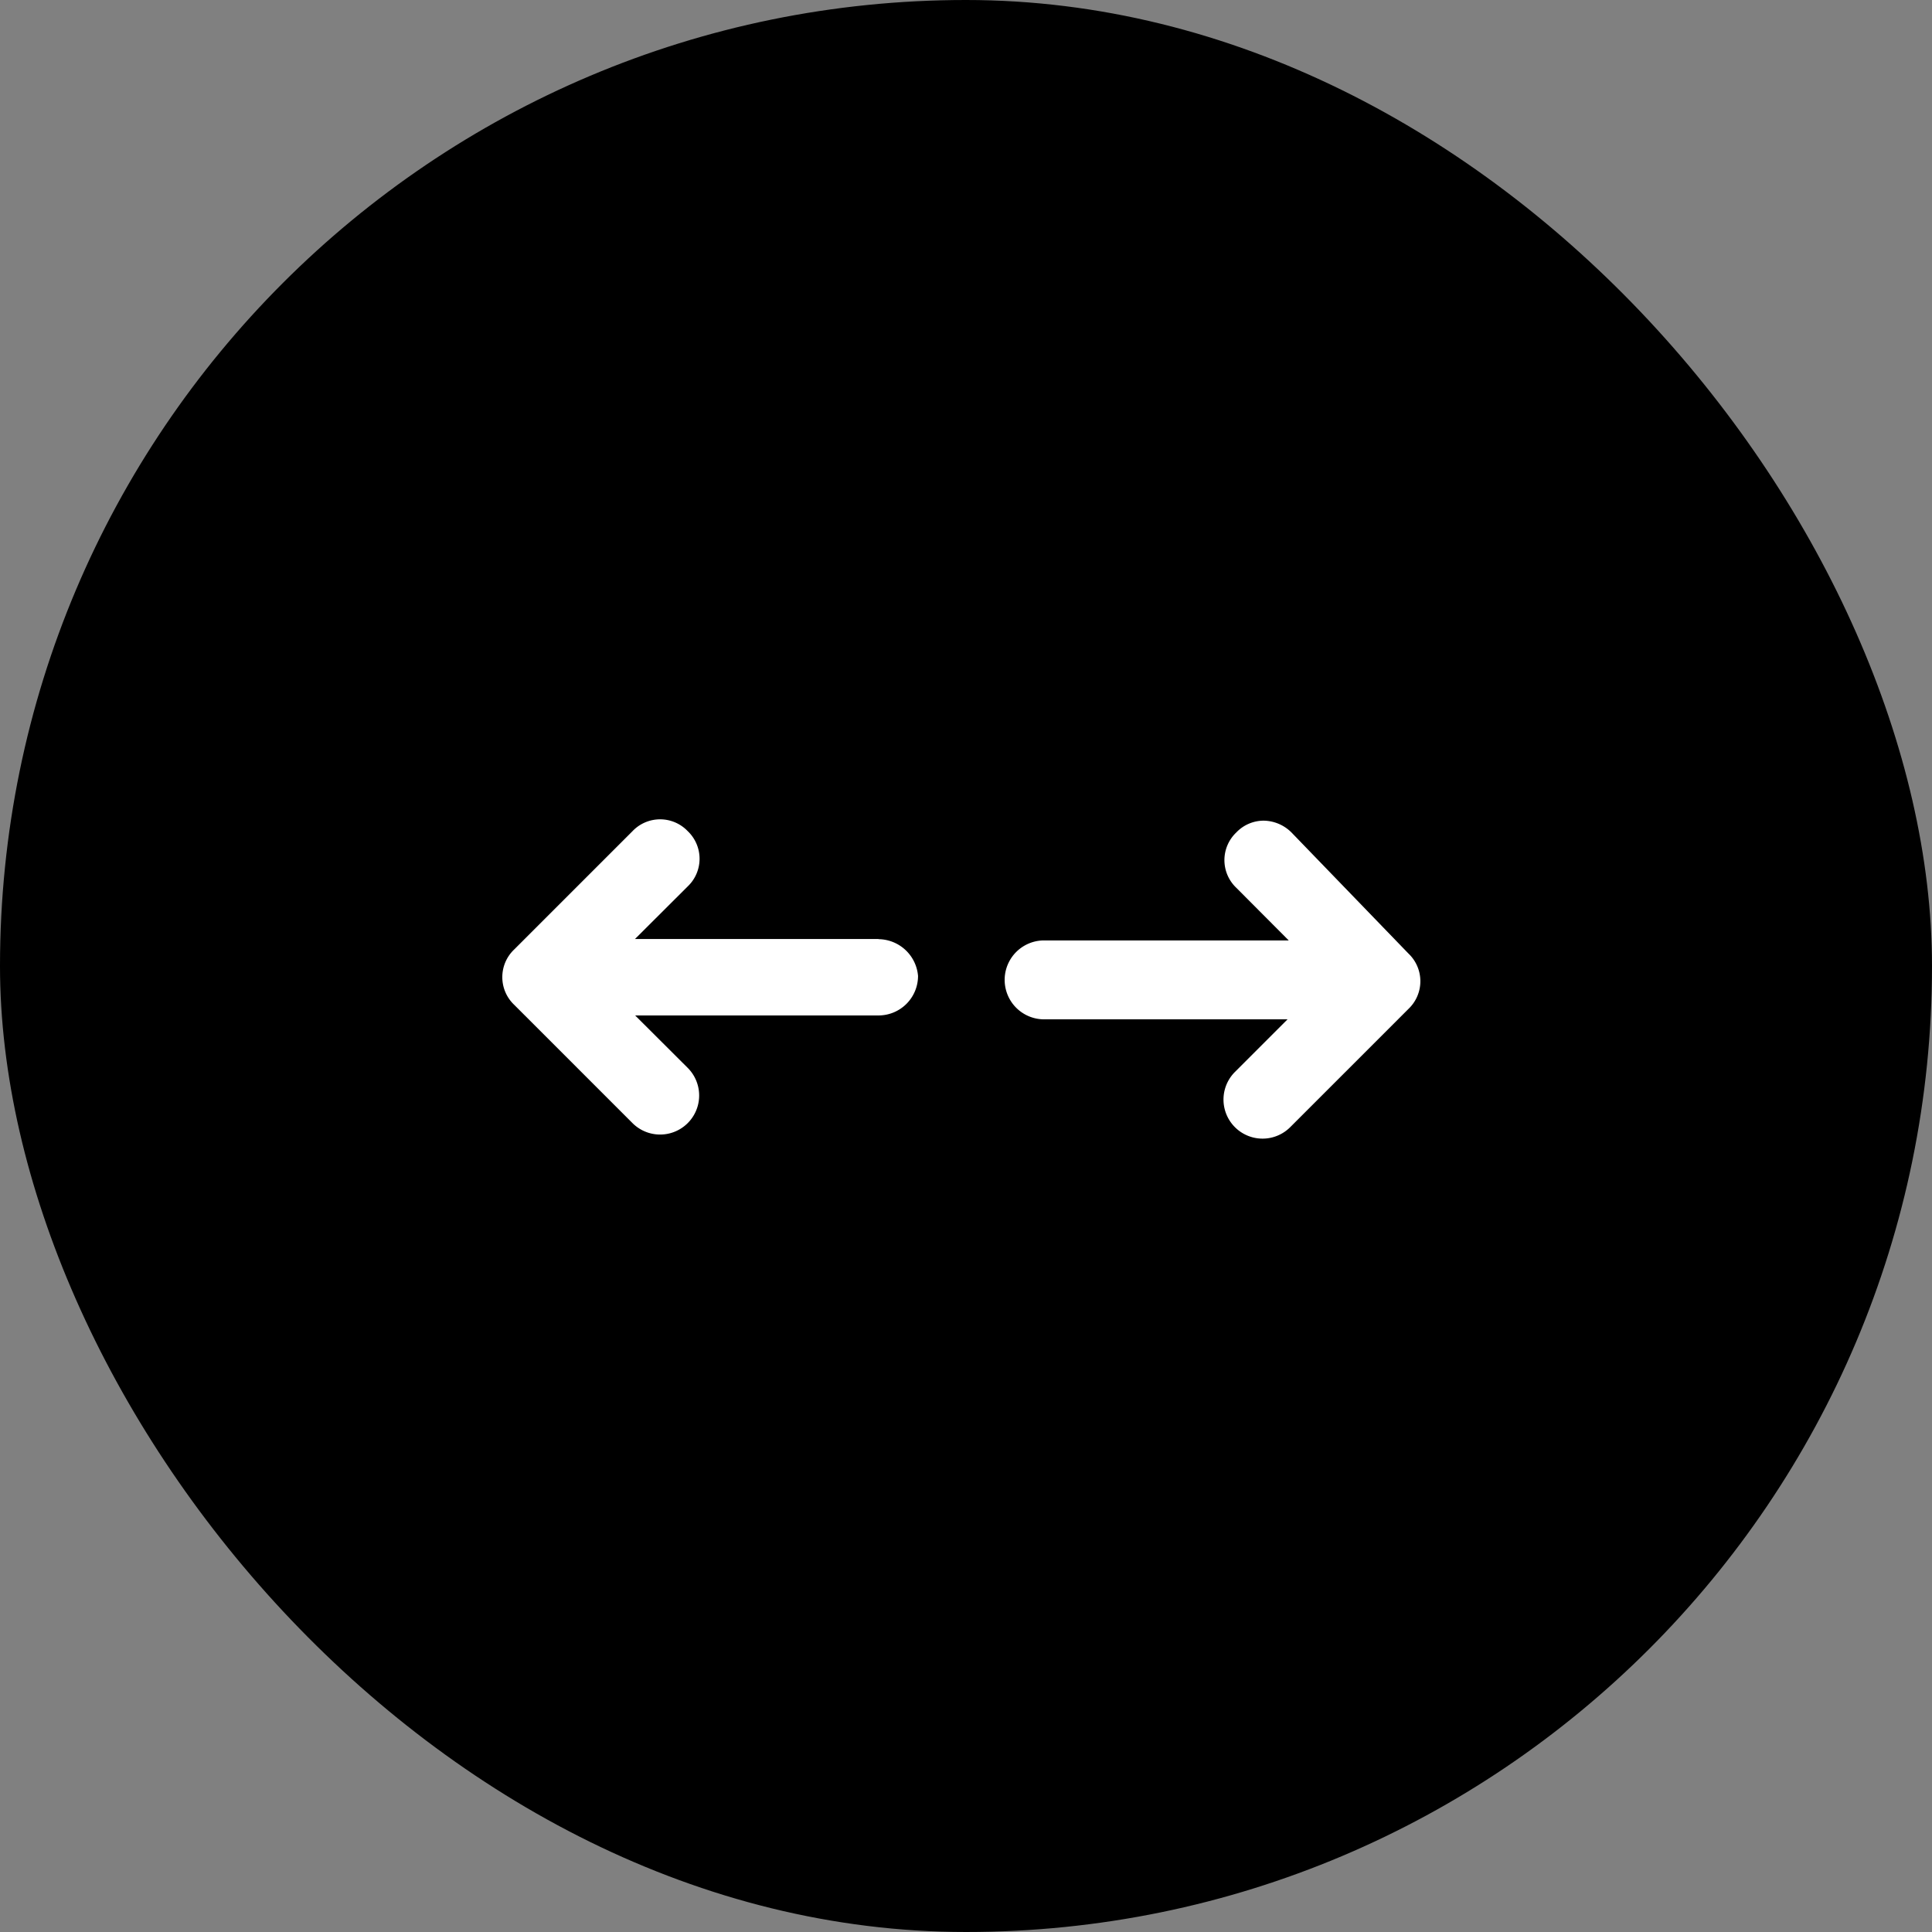 <svg xmlns="http://www.w3.org/2000/svg" xmlns:xlink="http://www.w3.org/1999/xlink" width="57.143" height="57.143" viewBox="0 0 57.143 57.143">
  <rect x="0" y="0" width="57.143" height="57.143" fill="#808080" stroke="none"/>
  <defs>
    <clipPath id="clip-path">
      <rect id="Rectangle_1070" data-name="Rectangle 1070" width="27.15" height="9.452" fill="#fff"/>
    </clipPath>
  </defs>
  <g id="Group_4127" data-name="Group 4127" transform="translate(-11.428 -11.429)">
    <rect id="Rectangle_1055" data-name="Rectangle 1055" width="57.143" height="57.143" rx="28.571" transform="translate(11.428 11.429)"/>
    <g id="Group_2615" data-name="Group 2615" transform="translate(26.285 35.663)">
      <g id="Group_2614" data-name="Group 2614" clip-path="url(#clip-path)">
        <path id="Path_584" data-name="Path 584" d="M11.124,3.539h-7.2L5.484,1.983a1.128,1.128,0,0,0,0-1.634A1.128,1.128,0,0,0,3.85.35L.35,3.85a1.128,1.128,0,0,0,0,1.634l3.5,3.5A1.155,1.155,0,0,0,5.484,7.351L3.929,5.8h7.2a1.17,1.17,0,0,0,1.167-1.167,1.186,1.186,0,0,0-1.168-1.089Z" transform="translate(0 0)" fill="#fff"/>
        <path id="Path_585" data-name="Path 585" d="M222.4.908a1.186,1.186,0,0,0-.817-.35,1.121,1.121,0,0,0-.817.35,1.128,1.128,0,0,0,0,1.634L222.318,4.1h-7.235a1.167,1.167,0,1,0,0,2.334h7.2l-1.556,1.556a1.155,1.155,0,0,0,1.634,1.634l3.5-3.5a1.128,1.128,0,0,0,0-1.634Z" transform="translate(-199.058 -0.519)" fill="#fff"/>
      </g>
    </g>
  </g>
</svg>
